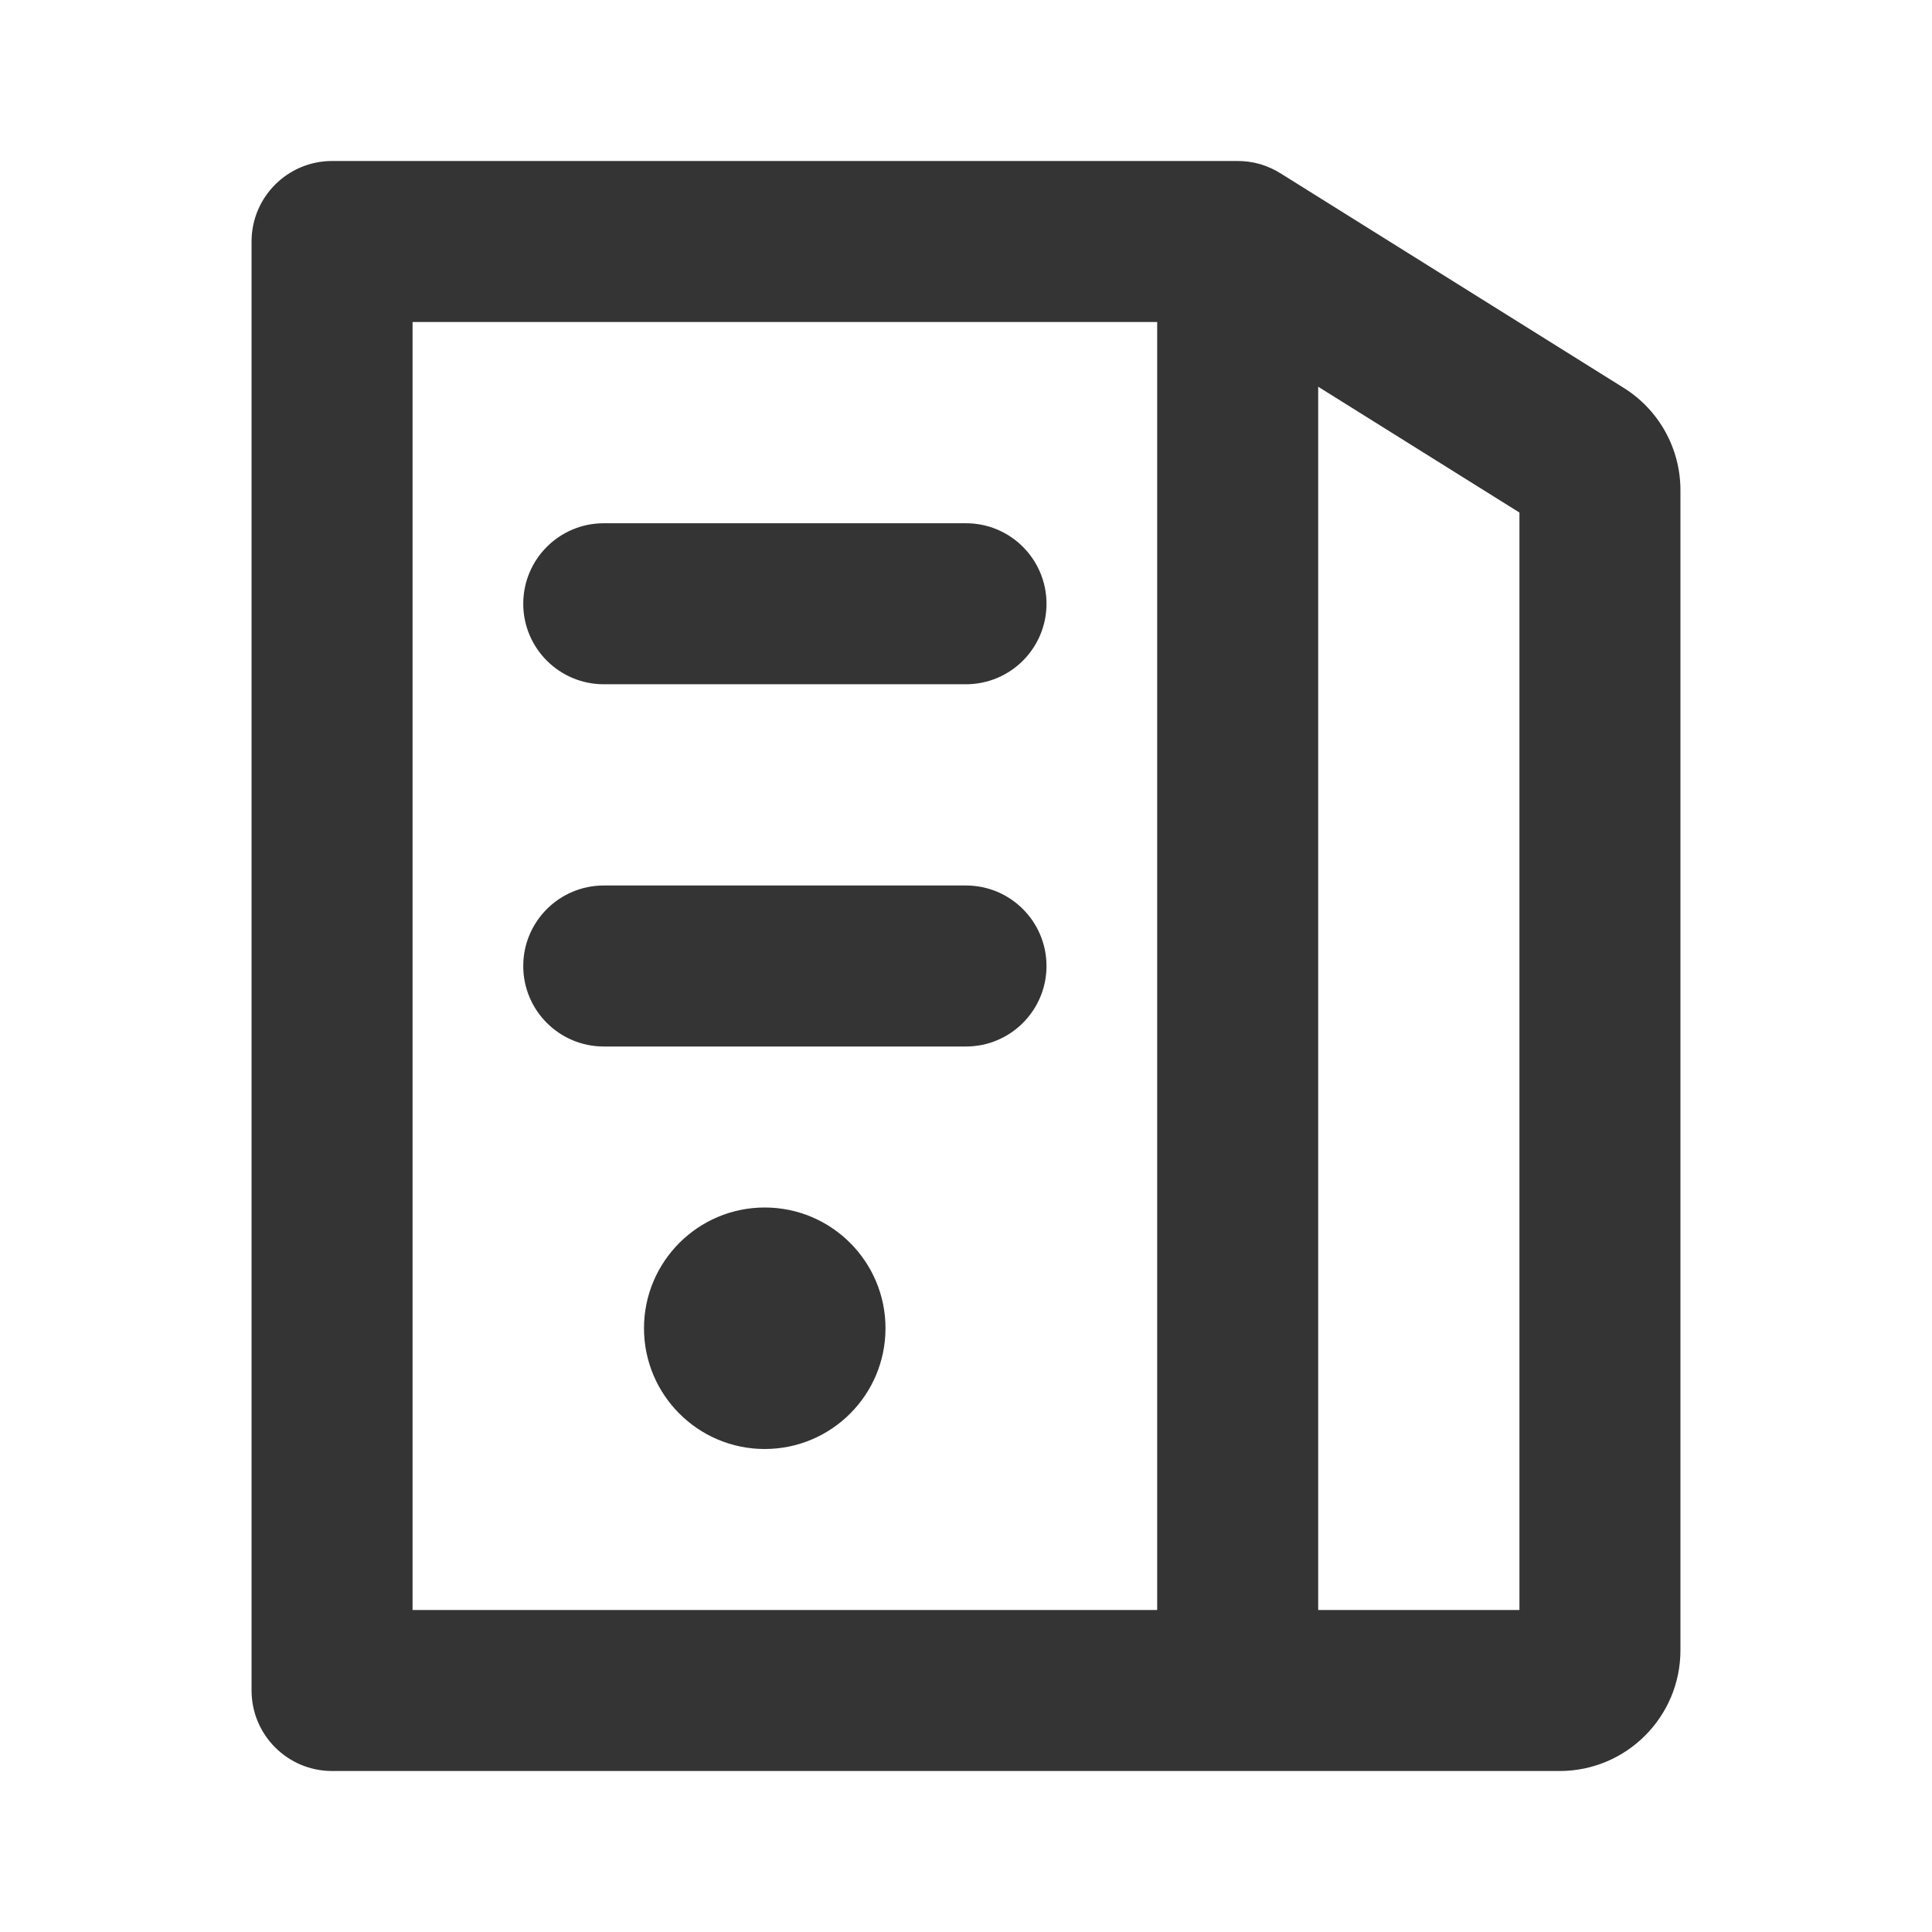 <svg width="24" height="24" viewBox="0 0 24 24" fill="none" xmlns="http://www.w3.org/2000/svg">
<path fill-rule="evenodd" clip-rule="evenodd" d="M16.375 20V4.804L18.875 6.367V20H16.375ZM4.125 22H15.37L15.375 22H19.375C20.203 22 20.875 21.328 20.875 20.5V6.09C20.875 5.572 20.609 5.092 20.17 4.818L15.918 2.16C15.834 2.106 15.742 2.064 15.643 2.036C15.55 2.01 15.455 1.999 15.36 2H4.125C3.573 2 3.125 2.448 3.125 3V21C3.125 21.552 3.573 22 4.125 22ZM5.125 4V20H14.375V4H5.125ZM7.5 6.5C6.948 6.5 6.5 6.948 6.5 7.5C6.5 8.052 6.948 8.5 7.5 8.5H12C12.552 8.5 13 8.052 13 7.5C13 6.948 12.552 6.5 12 6.5H7.5ZM6.5 12C6.5 11.448 6.948 11 7.5 11H12C12.552 11 13 11.448 13 12C13 12.552 12.552 13 12 13H7.5C6.948 13 6.5 12.552 6.5 12ZM9.5 18C10.328 18 11 17.328 11 16.5C11 15.672 10.328 15 9.5 15C8.672 15 8 15.672 8 16.5C8 17.328 8.672 18 9.5 18Z" fill="#343434"/>
</svg>